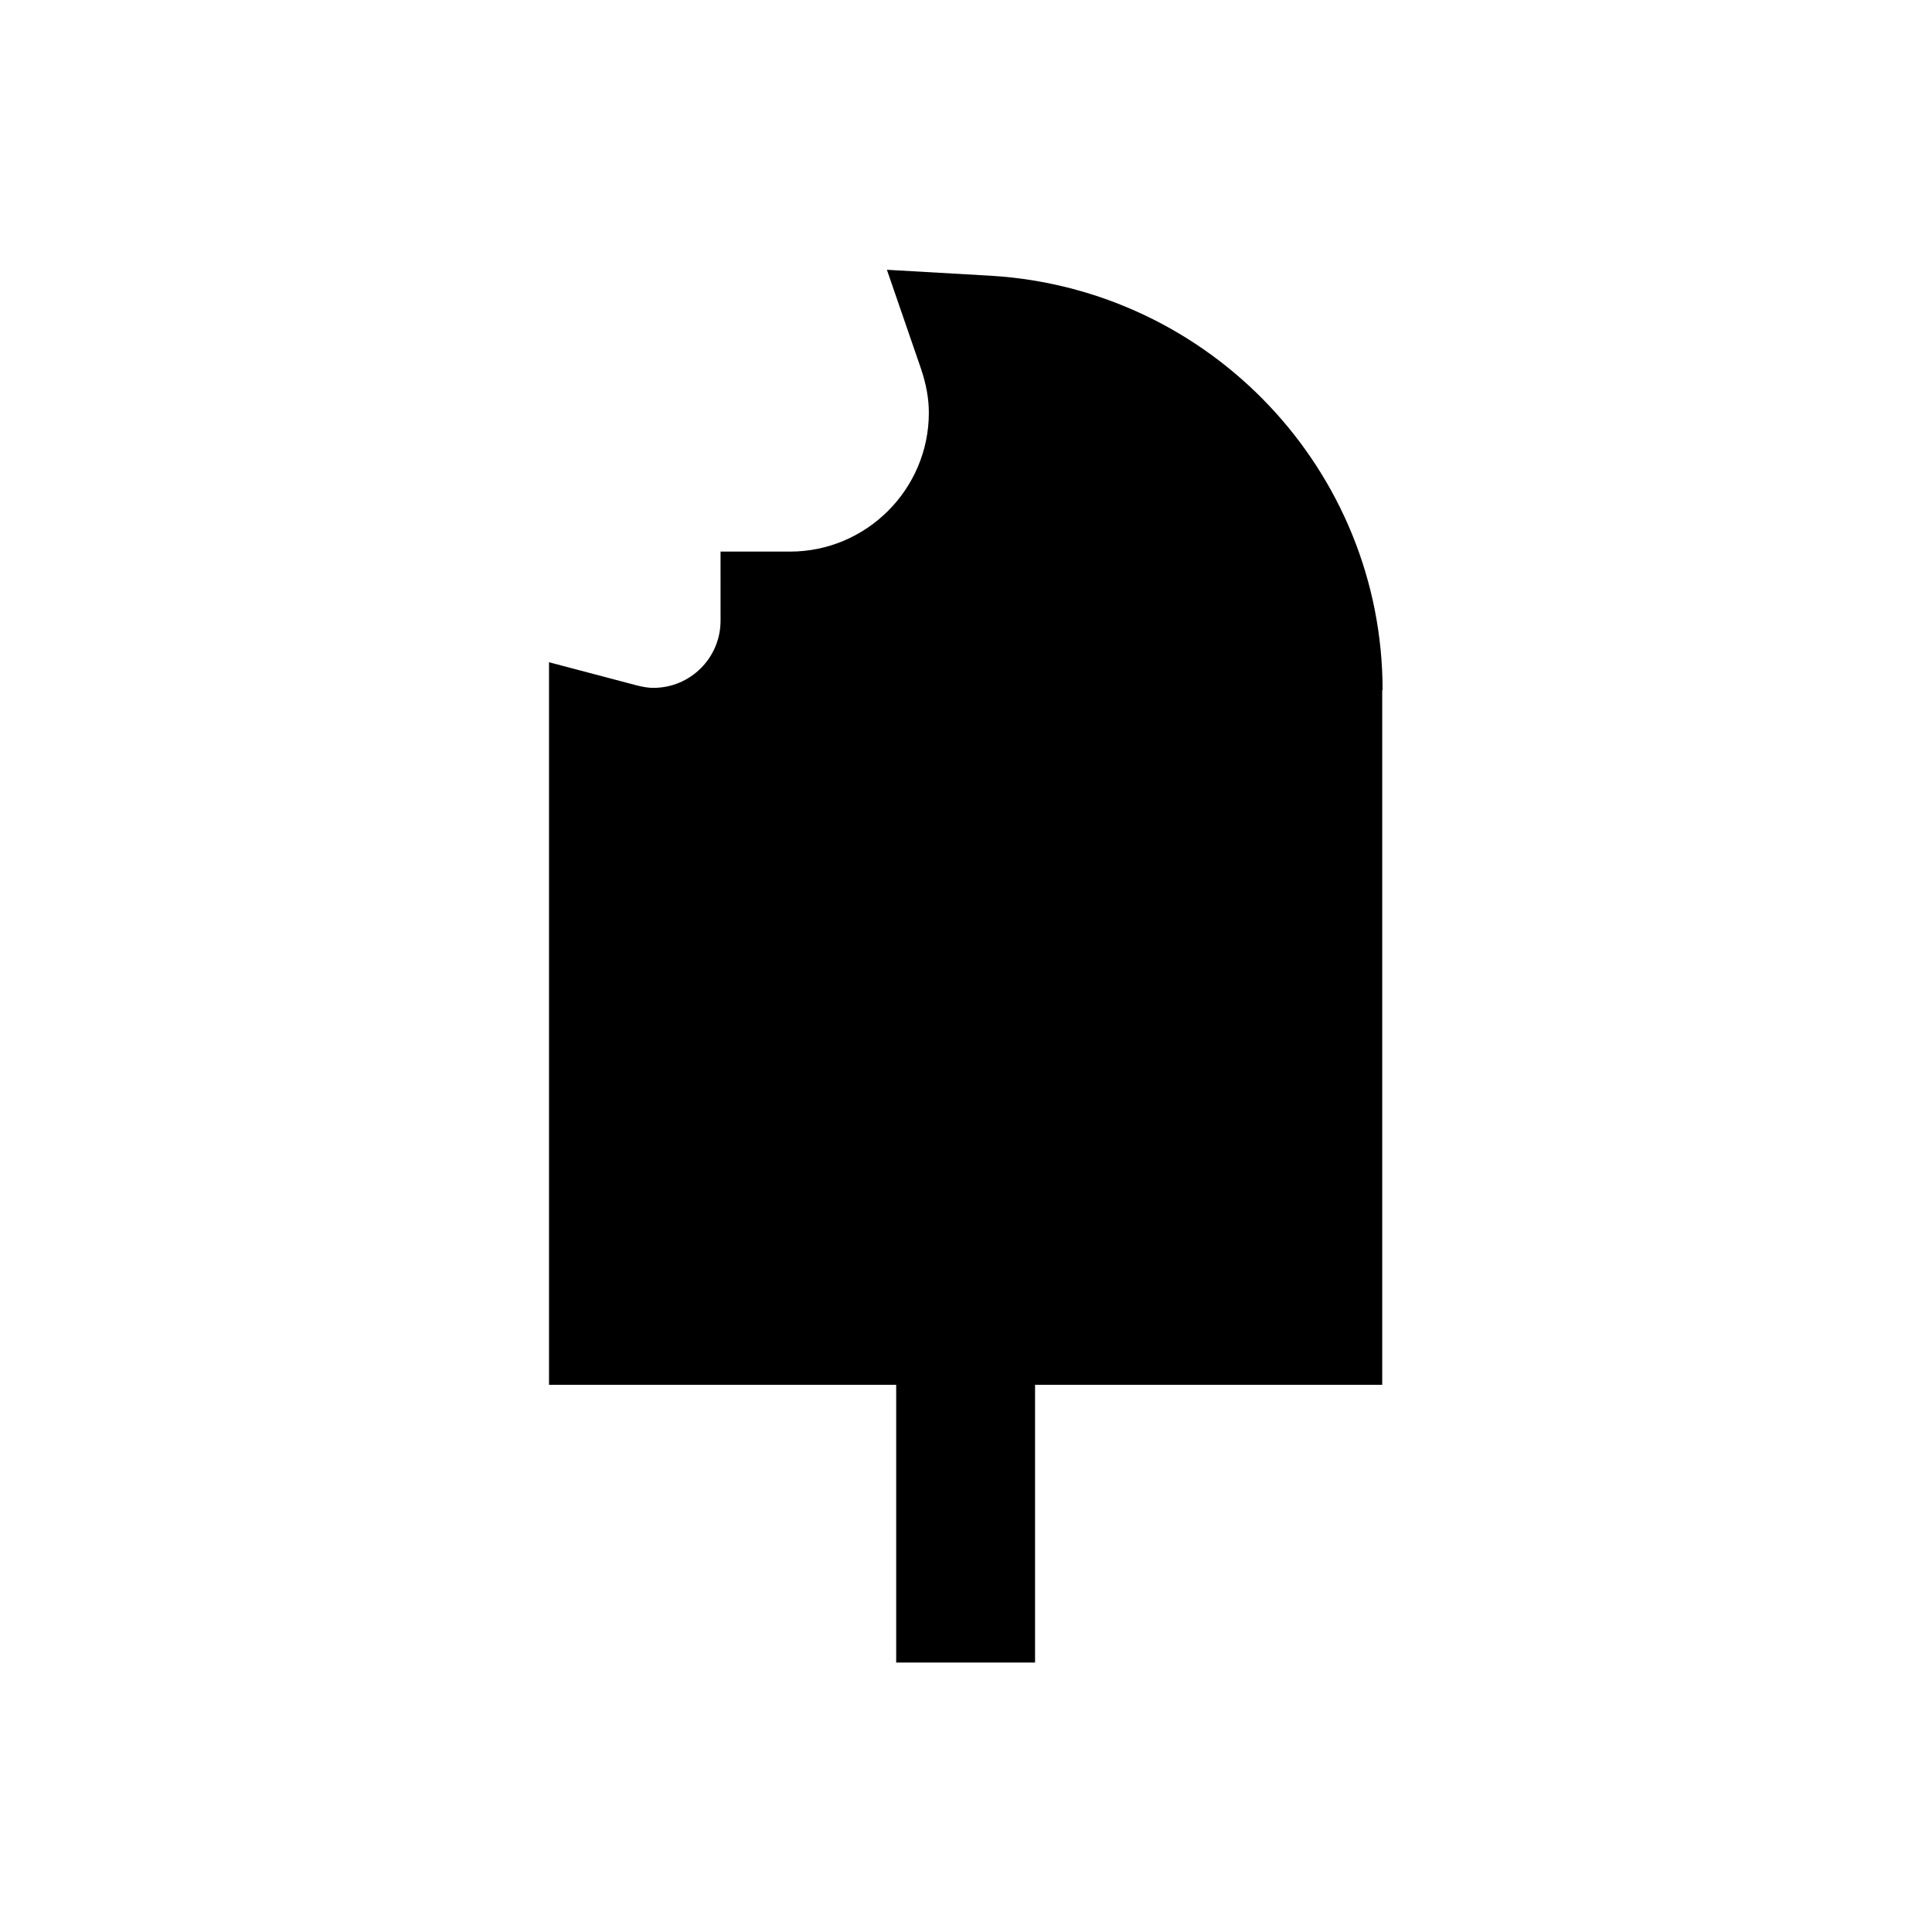 <?xml version="1.0" encoding="UTF-8"?>
<!-- Uploaded to: ICON Repo, www.iconrepo.com, Generator: ICON Repo Mixer Tools -->
<svg fill="#000000" width="800px" height="800px" version="1.1" viewBox="144 144 512 512" xmlns="http://www.w3.org/2000/svg">
 <path d="m510.4 326.89c0-58.156-45.656-106.37-103.91-109.82l-27.453-1.574 8.953 25.977c1.477 4.328 2.164 8.168 2.164 11.906 0 20.27-16.531 36.801-36.801 36.801h-18.402l0.004 18.305c0 9.84-7.969 17.809-17.809 17.809-1.18 0-2.656-0.195-4.527-0.688l-23.125-6.102v191.49h92.004v73.602h36.801v-73.602h92.004v-184.11z"/>
</svg>